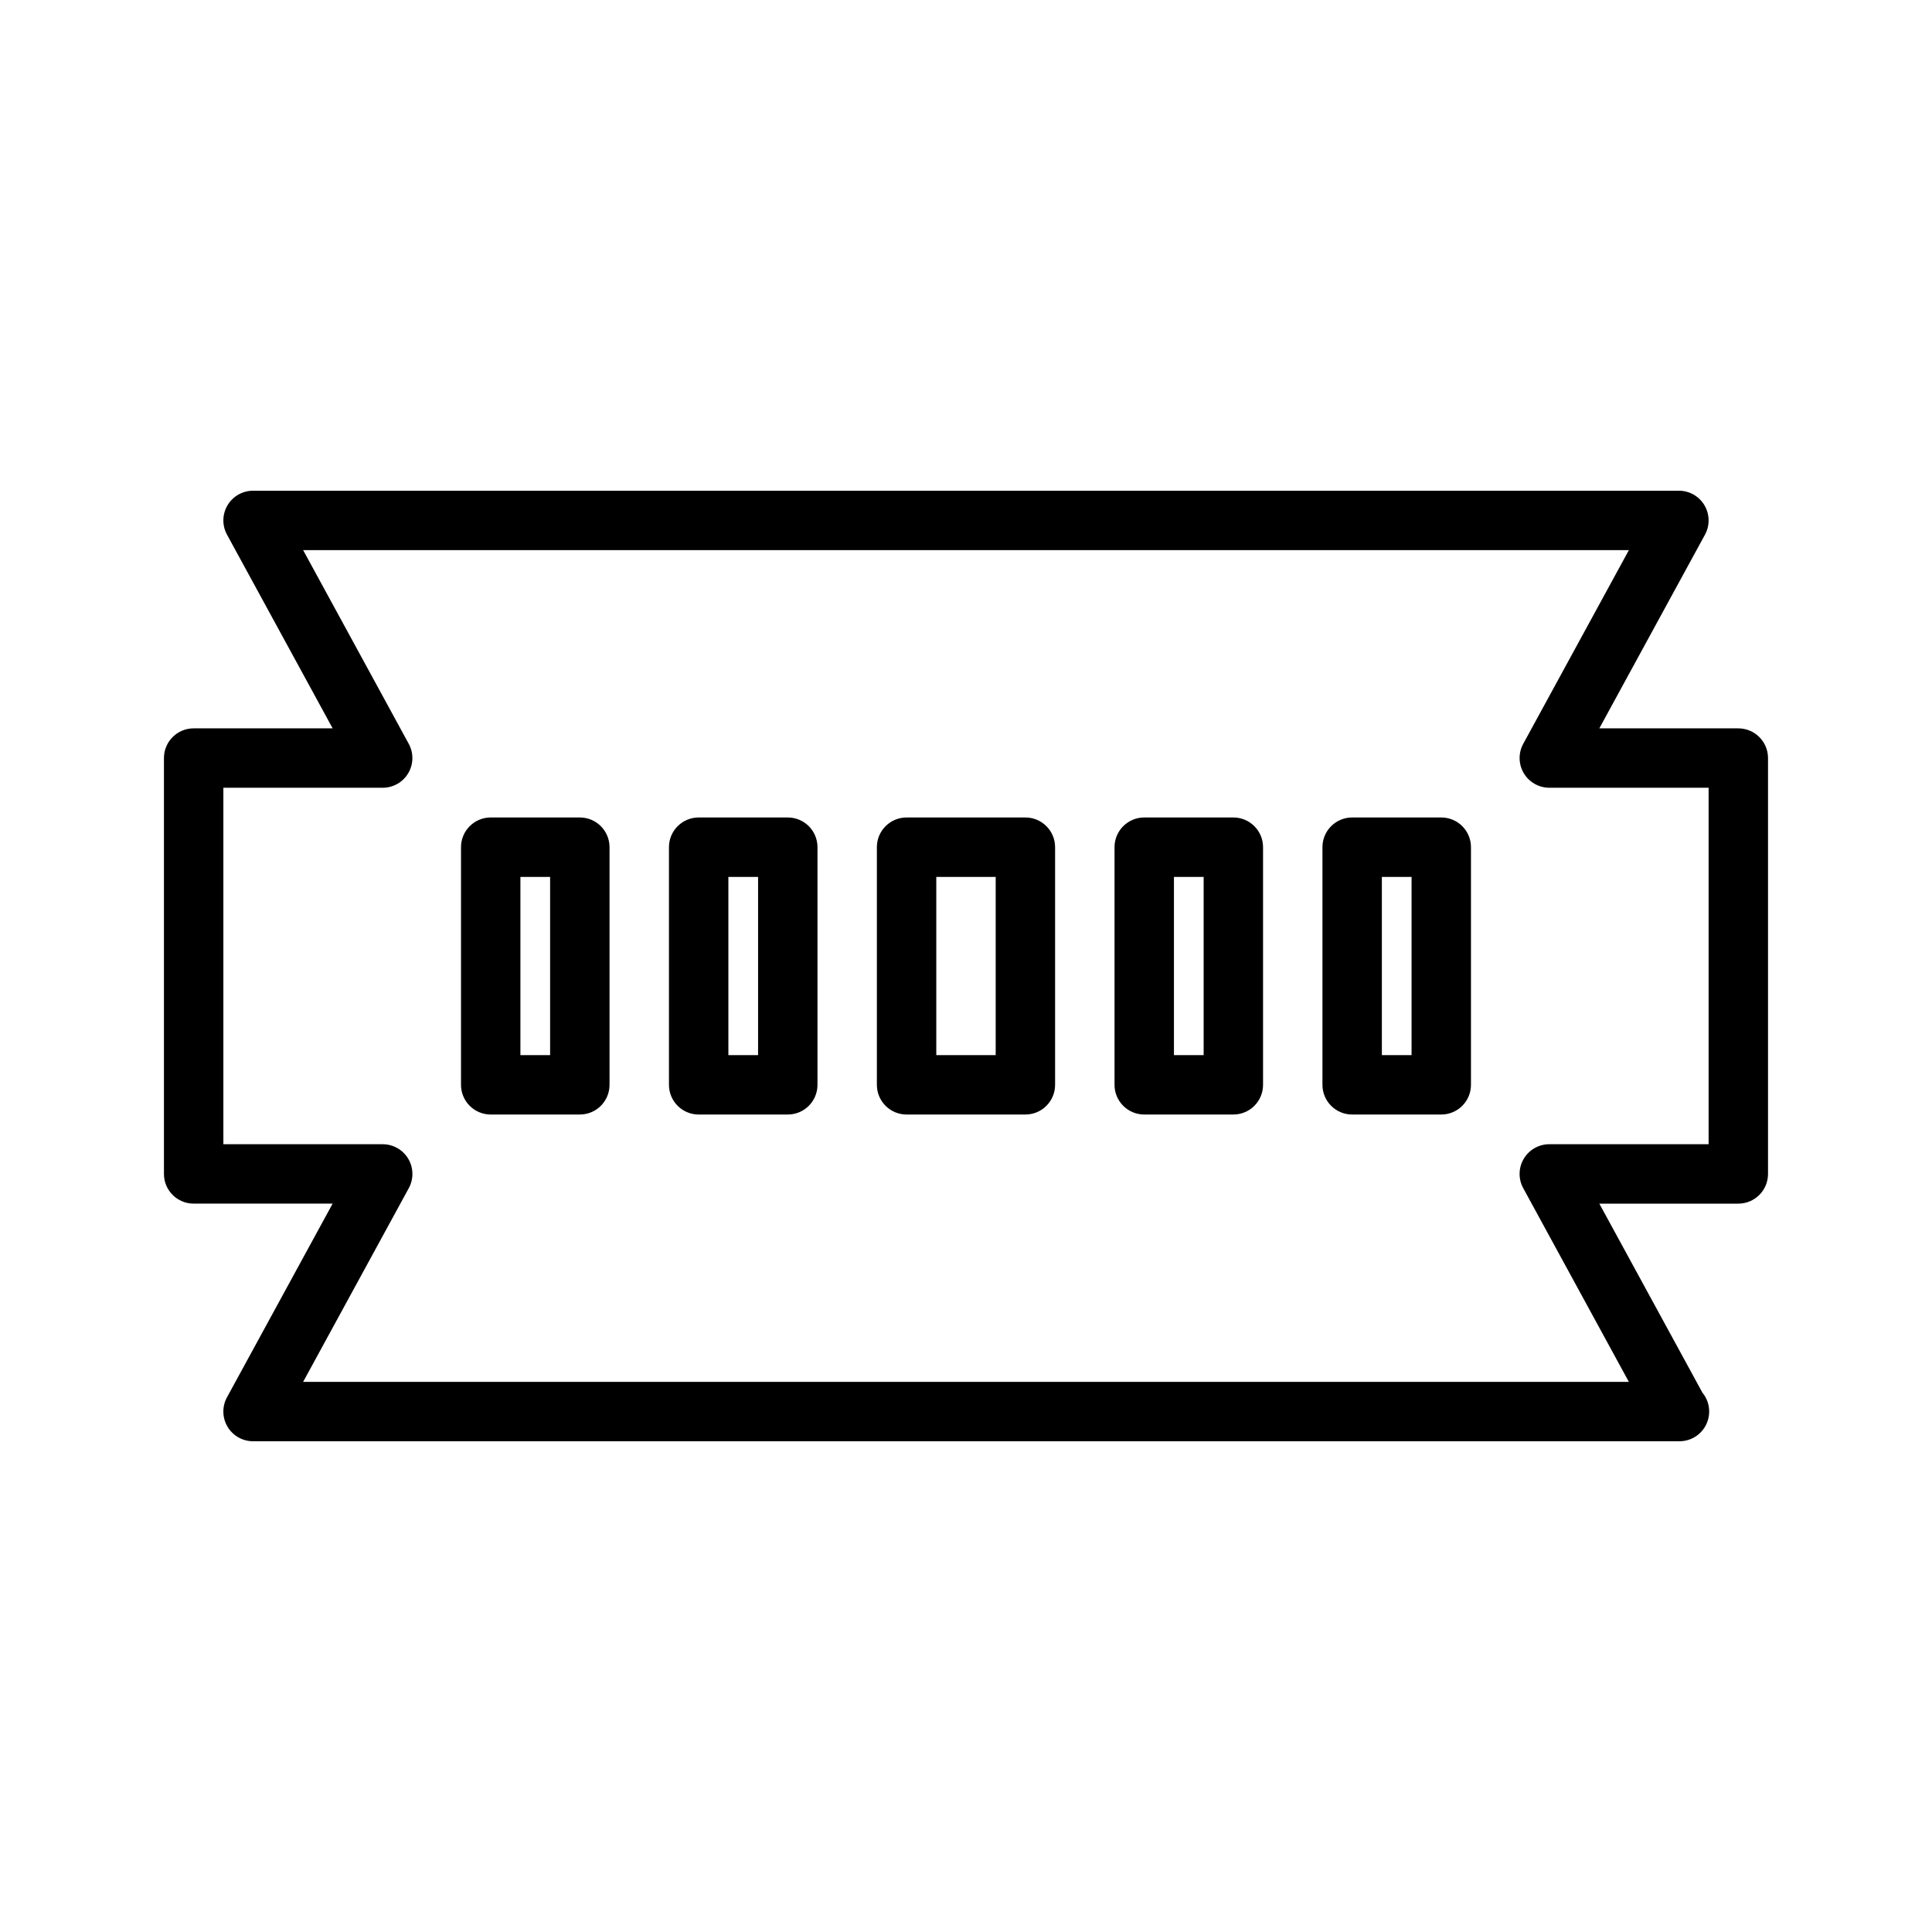 <?xml version="1.0" encoding="UTF-8"?>
<!-- Uploaded to: ICON Repo, www.svgrepo.com, Generator: ICON Repo Mixer Tools -->
<svg fill="#000000" width="800px" height="800px" version="1.1" viewBox="144 144 512 512" xmlns="http://www.w3.org/2000/svg">
 <g>
  <path d="m604.67 337.02h-36.832l28-51.332c1.332-2.441 1.273-5.398-0.141-7.785-1.418-2.394-3.992-3.859-6.773-3.859h-377.86c-2.777 0-5.352 1.465-6.769 3.856-1.418 2.387-1.473 5.344-0.141 7.785l28 51.336h-36.836c-4.352 0-7.871 3.527-7.871 7.871v110.21c0 4.344 3.519 7.871 7.871 7.871h36.832l-28 51.332c-1.332 2.441-1.273 5.398 0.141 7.785 1.422 2.398 3.996 3.859 6.773 3.859h377.86 0.156c4.352 0 7.871-3.527 7.871-7.871 0-1.898-0.668-3.637-1.785-4.992l-27.328-50.109h36.832c4.352 0 7.871-3.527 7.871-7.871v-110.21c0-4.344-3.519-7.871-7.871-7.871zm-7.871 110.21h-42.219c-2.777 0-5.352 1.465-6.769 3.856-1.418 2.387-1.473 5.344-0.141 7.785l27.992 51.336h-351.33l28-51.332c1.332-2.441 1.273-5.398-0.141-7.785-1.426-2.394-4-3.856-6.769-3.856l-42.227-0.004v-94.465h42.219c2.777 0 5.352-1.465 6.769-3.856 1.418-2.387 1.473-5.344 0.141-7.785l-27.992-51.336h351.34l-28 51.332c-1.332 2.441-1.273 5.398 0.141 7.785 1.426 2.394 4 3.856 6.769 3.856l42.219 0.004z"/>
  <path d="m415.74 360.64h-31.488c-4.352 0-7.871 3.527-7.871 7.871v62.977c0 4.344 3.519 7.871 7.871 7.871h31.488c4.352 0 7.871-3.527 7.871-7.871v-62.977c0-4.344-3.516-7.871-7.871-7.871zm-7.871 62.977h-15.742v-47.23h15.742z"/>
  <path d="m470.85 360.64h-23.617c-4.352 0-7.871 3.527-7.871 7.871v62.977c0 4.344 3.519 7.871 7.871 7.871h23.617c4.352 0 7.871-3.527 7.871-7.871v-62.977c0-4.344-3.519-7.871-7.871-7.871zm-7.871 62.977h-7.871v-47.23h7.871z"/>
  <path d="m525.95 360.64h-23.617c-4.352 0-7.871 3.527-7.871 7.871v62.977c0 4.344 3.519 7.871 7.871 7.871h23.617c4.352 0 7.871-3.527 7.871-7.871v-62.977c0.004-4.344-3.516-7.871-7.871-7.871zm-7.871 62.977h-7.871v-47.23h7.871z"/>
  <path d="m352.77 360.64h-23.617c-4.352 0-7.871 3.527-7.871 7.871v62.977c0 4.344 3.519 7.871 7.871 7.871h23.617c4.352 0 7.871-3.527 7.871-7.871v-62.977c0-4.344-3.516-7.871-7.871-7.871zm-7.871 62.977h-7.871v-47.23h7.871z"/>
  <path d="m297.66 360.64h-23.617c-4.352 0-7.871 3.527-7.871 7.871v62.977c0 4.344 3.519 7.871 7.871 7.871h23.617c4.352 0 7.871-3.527 7.871-7.871v-62.977c0-4.344-3.519-7.871-7.871-7.871zm-7.875 62.977h-7.871v-47.23h7.871z"/>
 </g>
</svg>